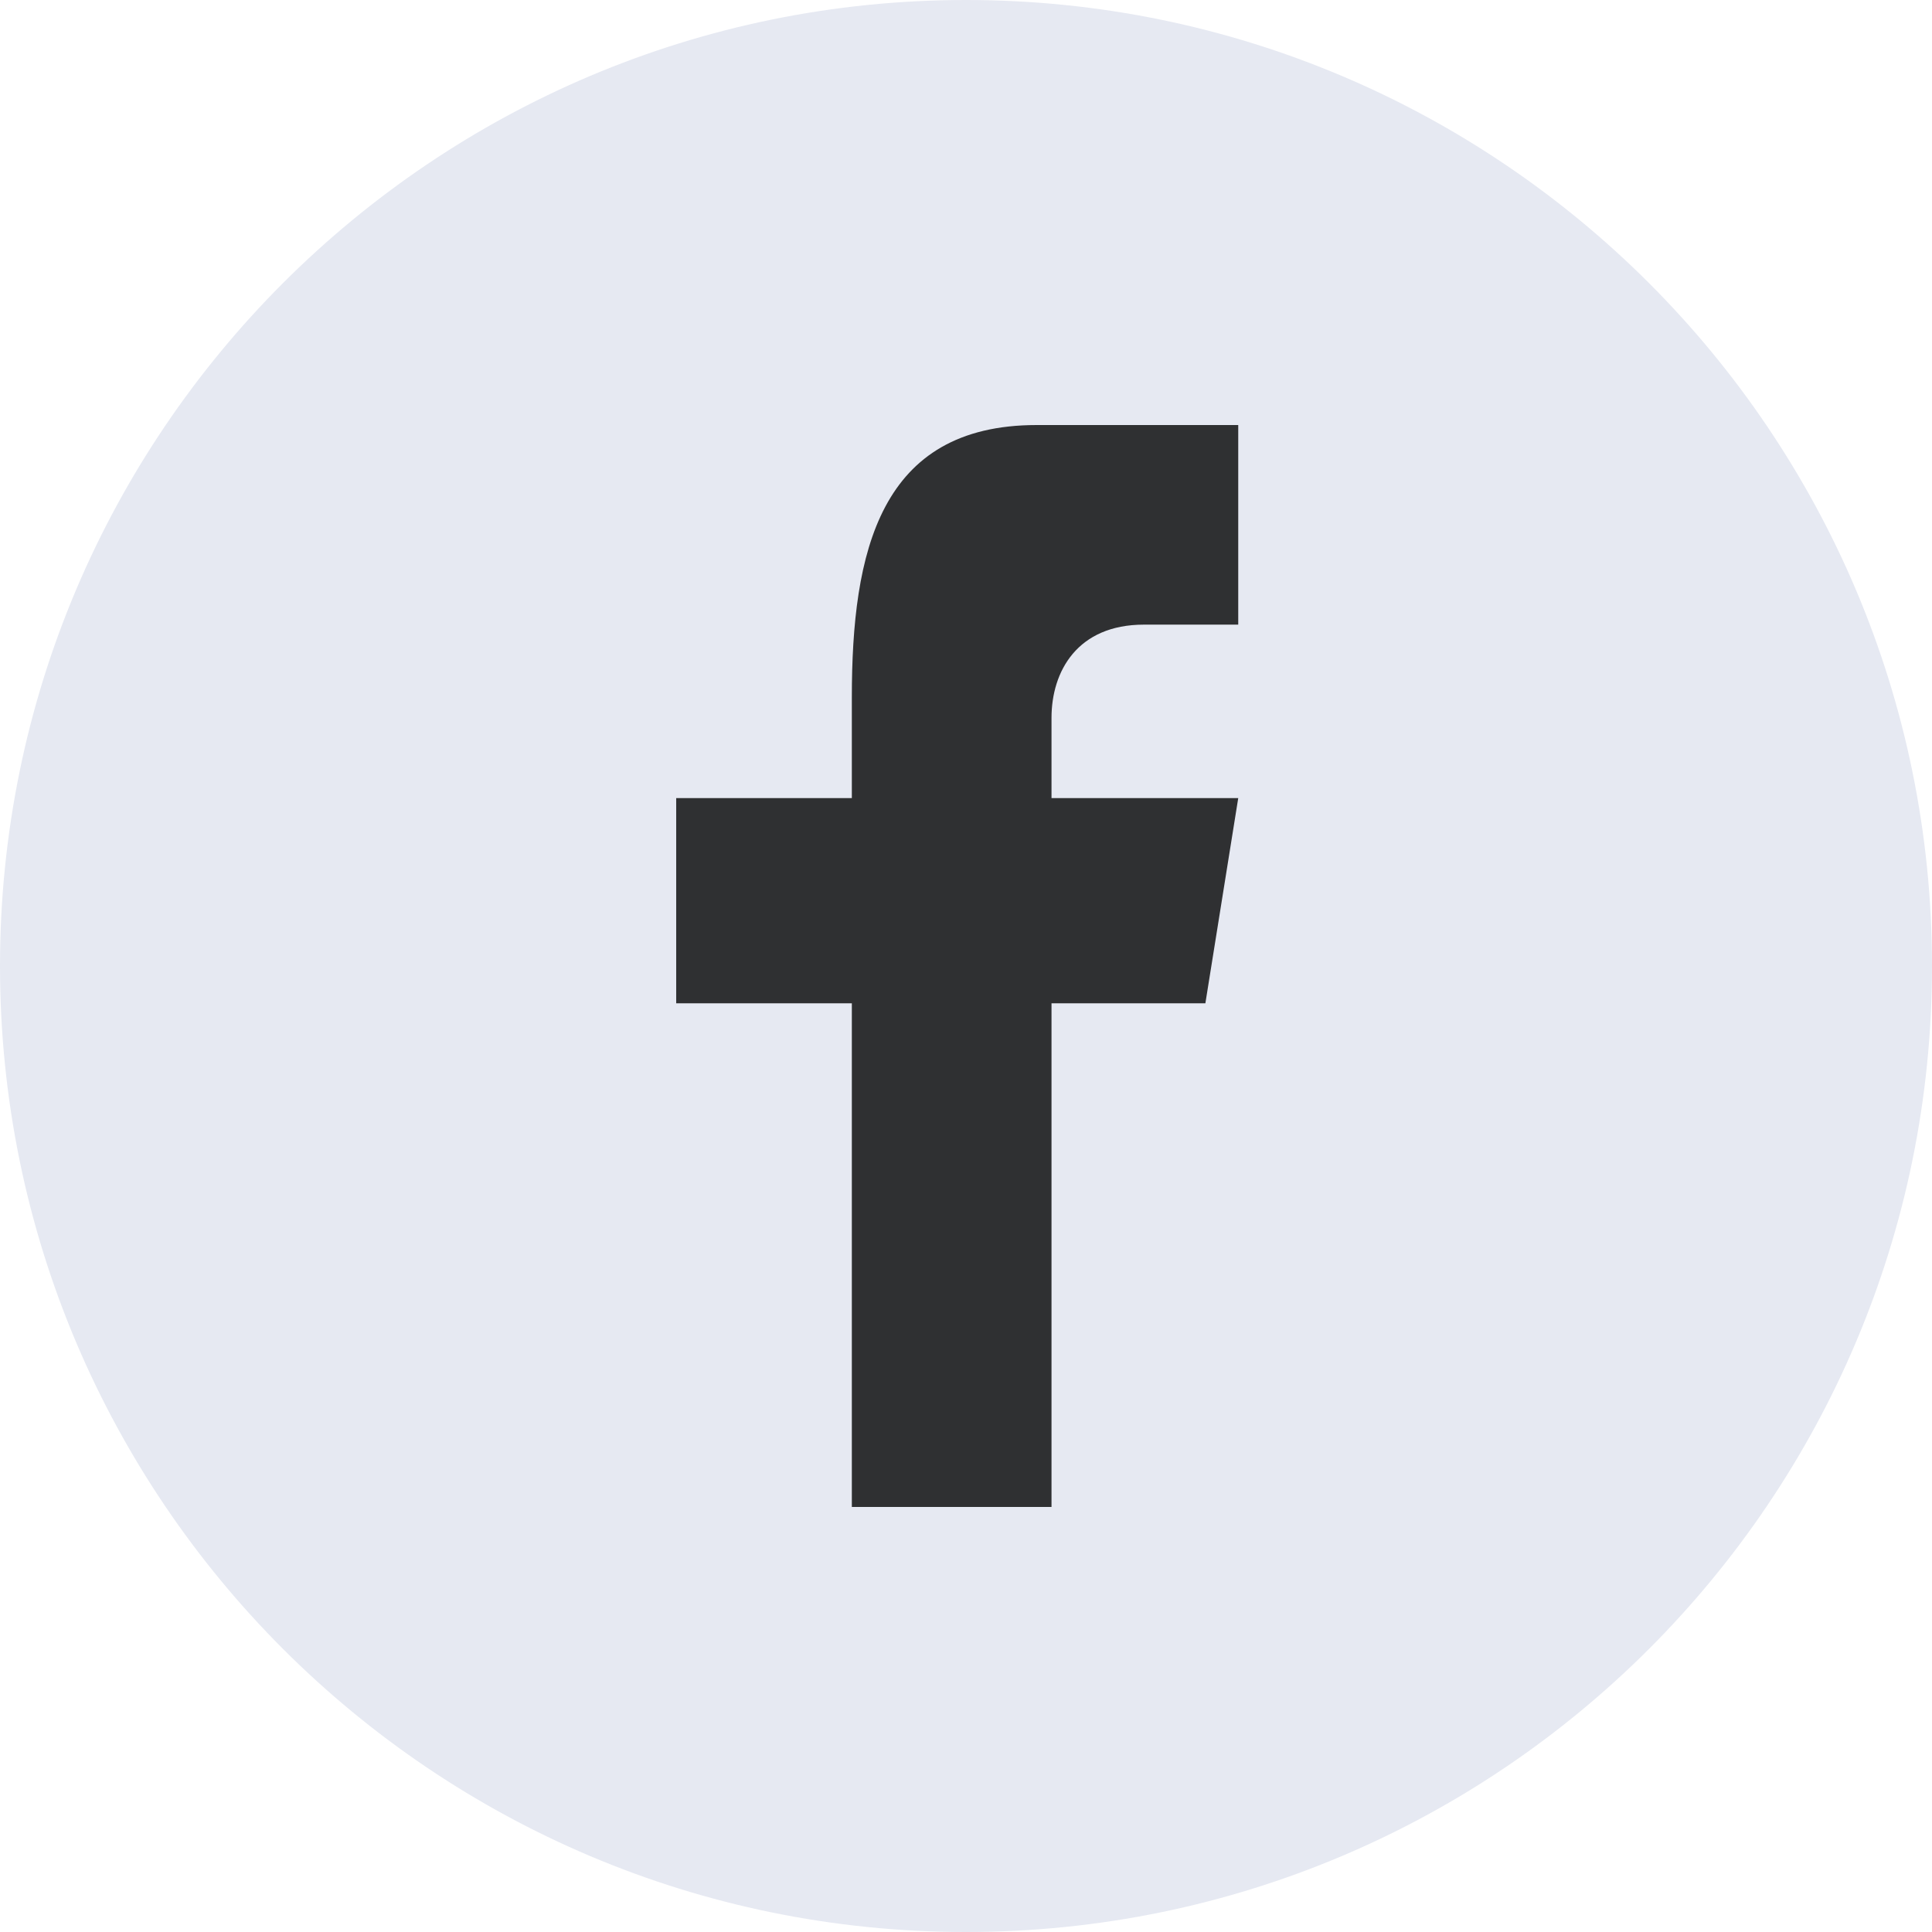 <svg xmlns="http://www.w3.org/2000/svg" width="100" height="100" viewBox="0 0 100 100"><g fill="none"><path fill="#E6E9F2" d="M100,50 C100,22.4 77.6,0 50,0 C22.4,0 0,22.4 0,50 C0,77.6 22.4,100 50,100 C77.6,100 100,77.6 100,50 Z"/><path fill="#2F3032" d="M35,51.931 L35,41.31 L44.091,41.31 L44.091,36.097 C44.091,28.566 45.526,22 53.66,22 L64.091,22 L64.091,32.331 L59.211,32.331 C55.766,32.331 54.426,34.745 54.426,37.159 L54.426,41.31 L64.091,41.31 L62.39,51.931 L54.426,51.931 L54.426,78 L44.091,78 L44.091,51.931 L35,51.931 Z"/></g></svg>